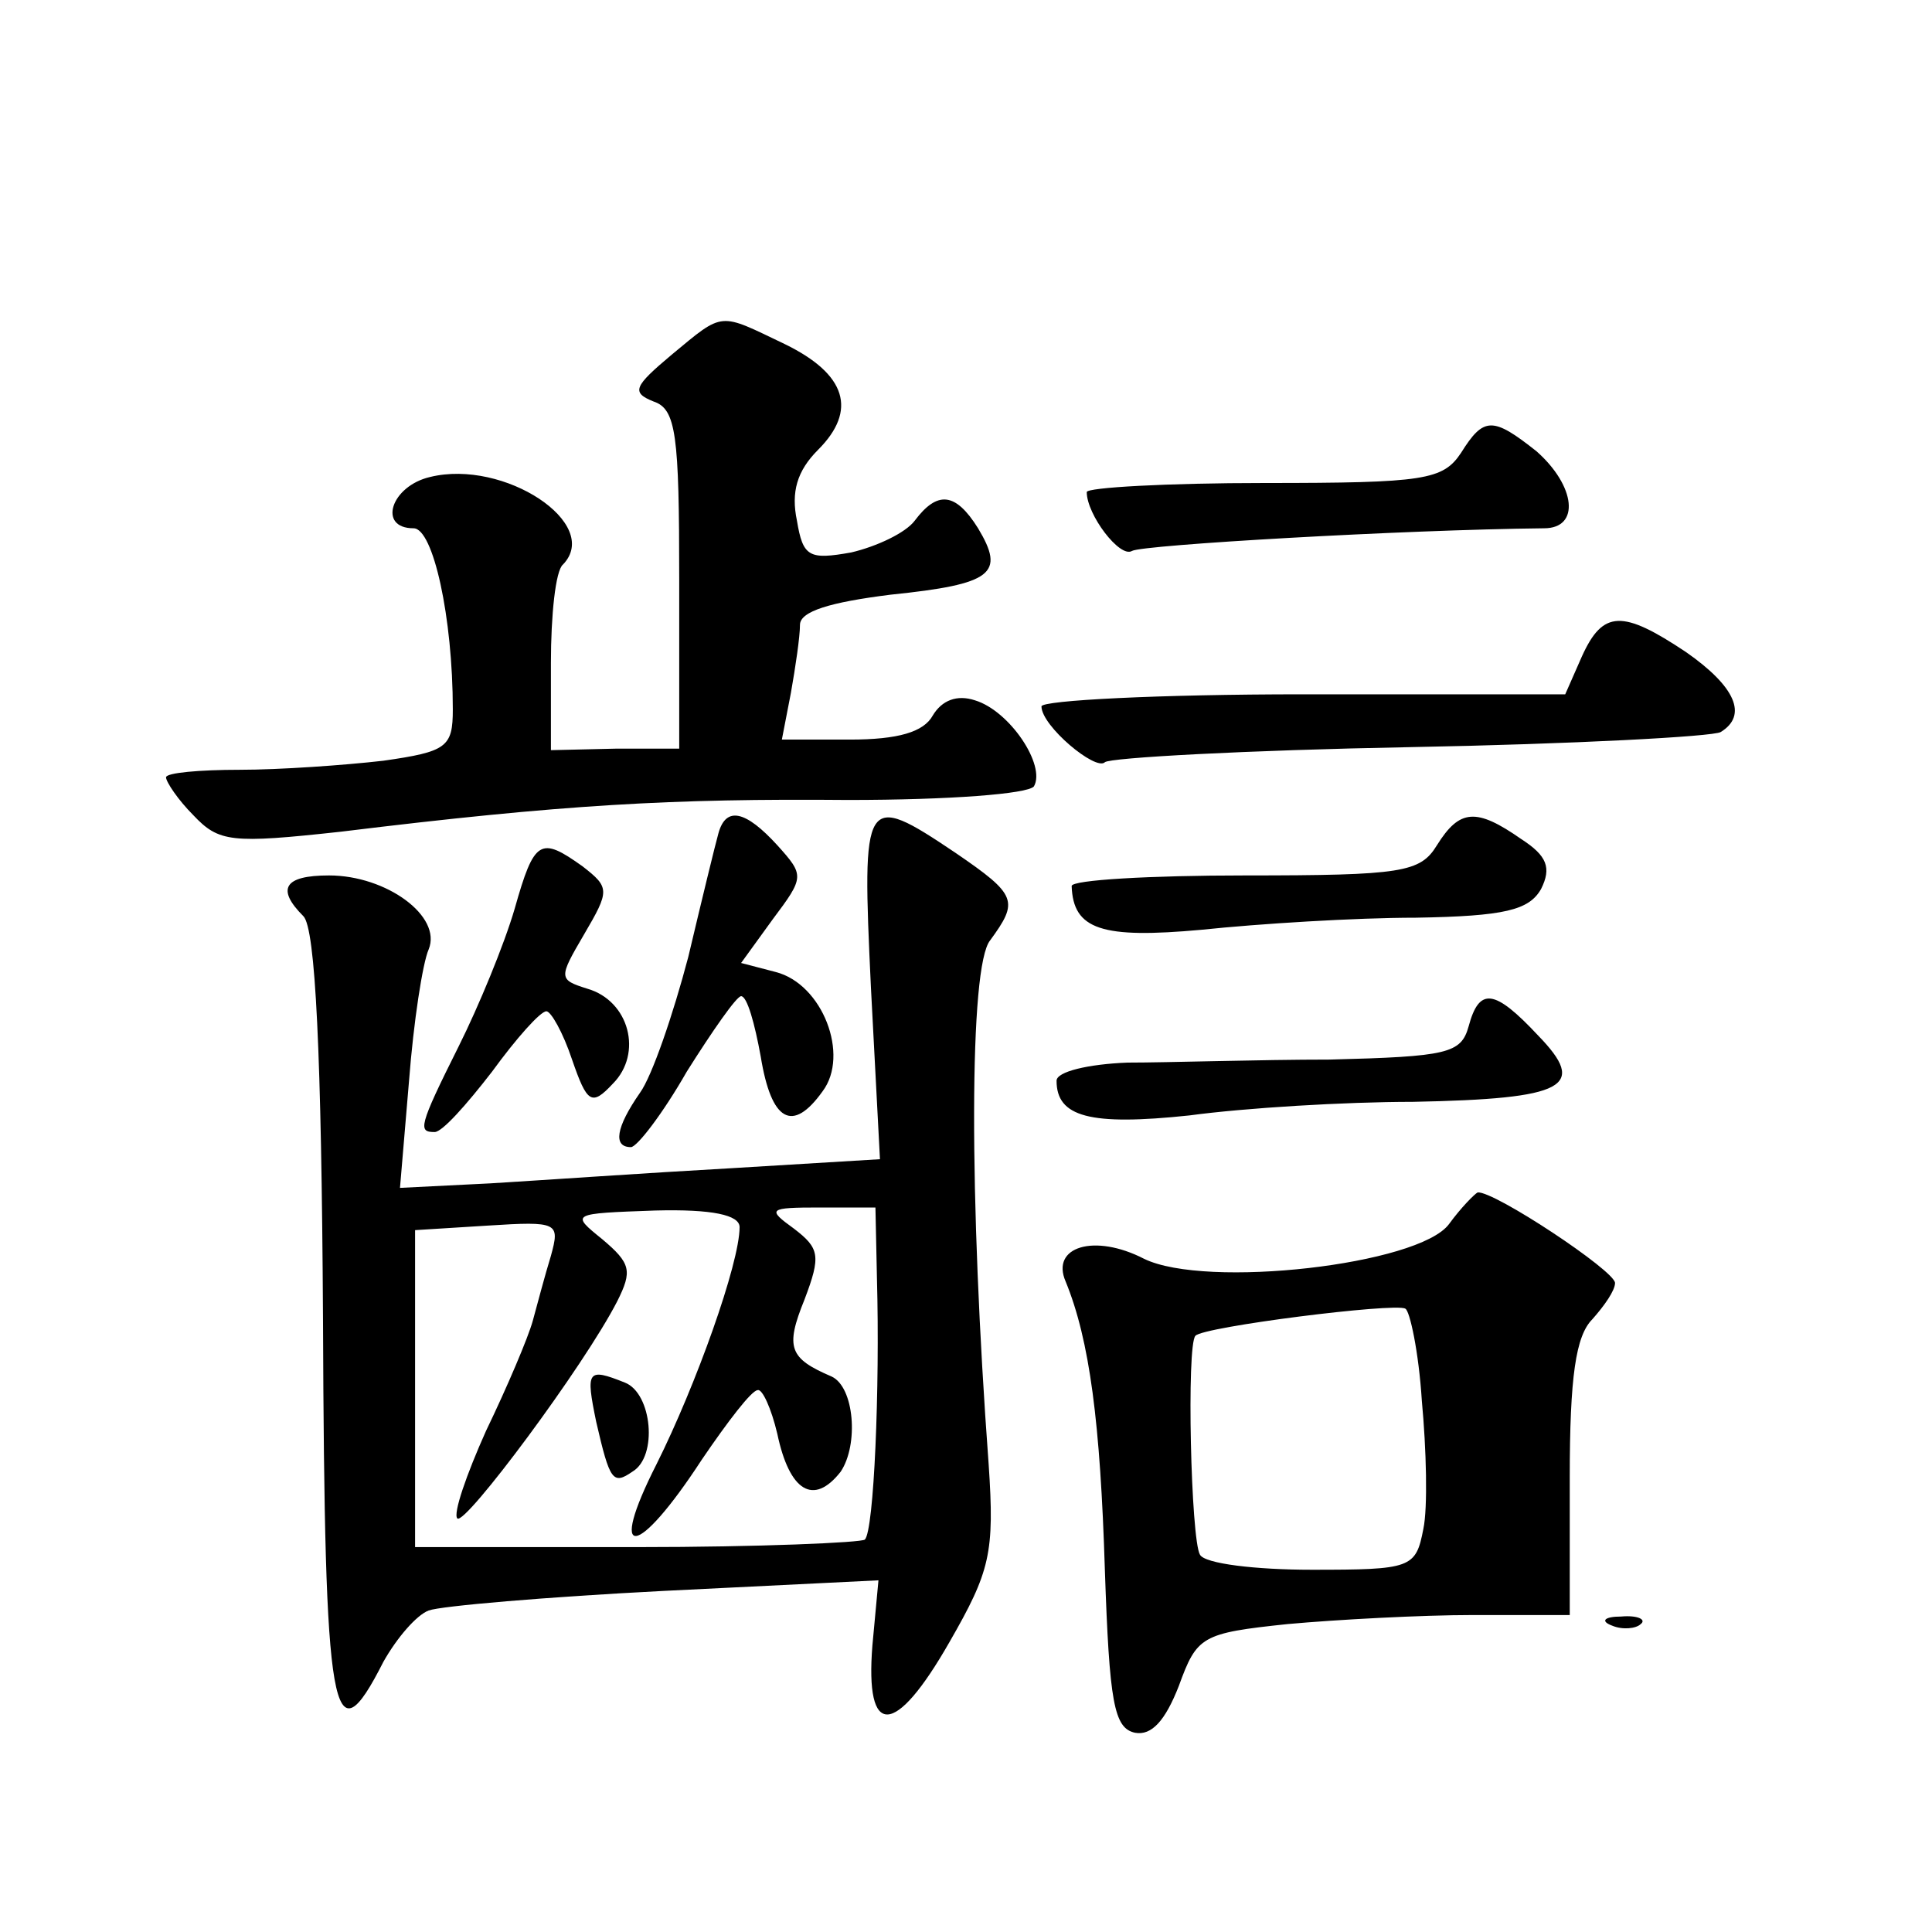 <?xml version="1.0" standalone="no"?>
<!DOCTYPE svg PUBLIC "-//W3C//DTD SVG 20010904//EN"
 "http://www.w3.org/TR/2001/REC-SVG-20010904/DTD/svg10.dtd">
<svg version="1.0" xmlns="http://www.w3.org/2000/svg"
 width="128pt" height="128pt" viewBox="0 0 128 128"
 preserveAspectRatio="xMidYMid meet">
<g transform="translate(0,128) scale(0.1,-0.1)"
fill="#0" stroke="none">
<path d="M445 1045 c-25 -21 -27 -25 -12 -31 15 -5 17 -22 17 -118 l0 -112 -42
0 -43 -1 0 58 c0 31 3 61 8 65 26 27 -39 70 -88 58 -26 -6 -35 -34 -11 -34 13 0
26 -59 26 -120 0 -25 -4 -28 -46 -34 -26 -3 -69 -6 -95 -6 -27 0 -49 -2 -49 -5
0 -3 8 -15 18 -25 17 -18 25 -19 98 -11 147 18 219 22 336 21 67 0 119 4 123 9
8 14 -16 50 -39 57 -12 4 -22 0 -28 -10 -6 -11 -23 -16 -55 -16 l-45 0 6 31 c3
17 6 37 6 45 0 9 20 15 60 20 68 7 76 14 58 44 -15 24 -27 25 -42 5 -6 -8 -25 -17
-42 -21 -28 -5 -32 -3 -36 21 -4 19 0 33 14 47 26 26 19 50 -22 70 -44 21 -40 22
-75 -7z M968 980 c-12 -18 -24 -20 -130 -20 -65 0 -118 -3 -118 -6 0 -15 22 -44
30 -39 7 4 179 14 273 15 24 0 21 28 -5 51 -29 23 -35 23 -50 -1z M1048 845 l-11
-25 -174 0 c-95 0 -173 -4 -173 -8 0 -13 36 -43 42 -37 3 3 94 8 202 10 108 2 201
7 206 10 18 11 10 30 -23 53 -42 28 -55 28 -69 -3z M476 728 c-2 -7 -11 -44 -20
-82 -10 -38 -24 -79 -32 -90 -16 -23 -18 -36 -6 -36 4 0 21 22 37 50 17 27 33 50
36 50 4 0 9 -18 13 -40 7 -43 21 -51 41 -23 18 24 0 71 -31 79 l-23 6 21 29 c21
28 21 29 3 49 -21 23 -34 26 -39 8z M577 626 l6 -114 -99 -6 c-54 -3 -126 -8 -159
-10 l-60 -3 6 71 c3 39 9 78 13 87 9 22 -28 49 -66 49 -30 0 -35 -9 -17 -27 8 -8
12 -91 13 -267 1 -266 6 -294 40 -227 9 16 22 31 30 34 8 3 78 9 156 13 l142 7
-4 -43 c-5 -62 15 -61 51 2 27 47 30 59 26 118 -13 176 -13 330 1 347 19 26 18
30 -23 58 -61 41 -62 38 -56 -89z m-87 -159 c0 -24 -29 -105 -55 -157 -33 -65 -13
-63 30 3 17 25 33 46 37 46 3 1 9 -12 13 -29 8 -38 24 -48 42 -25 12 18 9 56 -6
63 -28 12 -31 19 -18 51 11 29 10 34 -7 47 -18 13 -17 14 17 14 l37 0 1 -47 c2
-73 -2 -167 -8 -173 -2 -2 -70 -5 -151 -5 l-147 0 0 105 0 105 48 3 c47 3 48 2
42 -20 -4 -13 -9 -32 -12 -43 -3 -11 -17 -44 -31 -73 -13 -29 -22 -55 -19 -58 5
-5 84 101 106 144 10 20 9 25 -10 41 -21 17 -21 17 35 19 38 1 56 -3 56 -11z M395
338 c9 -39 11 -42 24 -33 17 10 13 52 -5 59 -25 10 -26 8 -19 -26z M952 720 c-11
-18 -23 -20 -127 -20 -63 0 -115 -3 -115 -7 1 -29 20 -35 86 -29 38 4 102 8 142
8 59 1 75 5 83 19 7 14 4 22 -13 33 -30 21 -41 20 -56 -4z M341 678 c-7 -24 -24
-65 -37 -91 -27 -54 -27 -57 -16 -57 5 0 21 18 38 40 16 22 32 40 36 40 3 0 11
-14 17 -32 10 -29 13 -31 27 -16 20 20 11 55 -17 63 -19 6 -19 7 -2 36 17 29 17
31 -1 45 -28 20 -32 18 -45 -28z M973 600 c-5 -18 -14 -20 -92 -22 -47 0 -107 -2
-134 -2 -26 -1 -47 -6 -47 -12 0 -24 22 -30 88 -23 37 5 103 9 148 9 102 2 116
10 83 44 -29 31 -39 32 -46 6z M960 469 c-20 -27 -161 -43 -202 -23 -33 17 -62
8 -52 -15 16 -39 23 -94 26 -191 3 -88 6 -105 20 -108 11 -2 20 8 29 31 12 33 15
35 72 41 33 3 89 6 123 6 l64 0 0 91 c0 67 4 94 15 105 8 9 15 19 15 24 0 8 -80
61 -91 60 -2 -1 -11 -10 -19 -21z m-18 -117 c3 -32 4 -71 1 -85 -5 -26 -8 -27 -74
-27 -37 0 -71 4 -74 10 -6 10 -9 139 -3 145 5 6 132 22 139 18 3 -1 9 -29 11 -61z
M1068 203 c7 -3 16 -2 19 1 4 3 -2 6 -13 5 -11 0 -14 -3 -6 -6z"/>
</g>
</svg>
